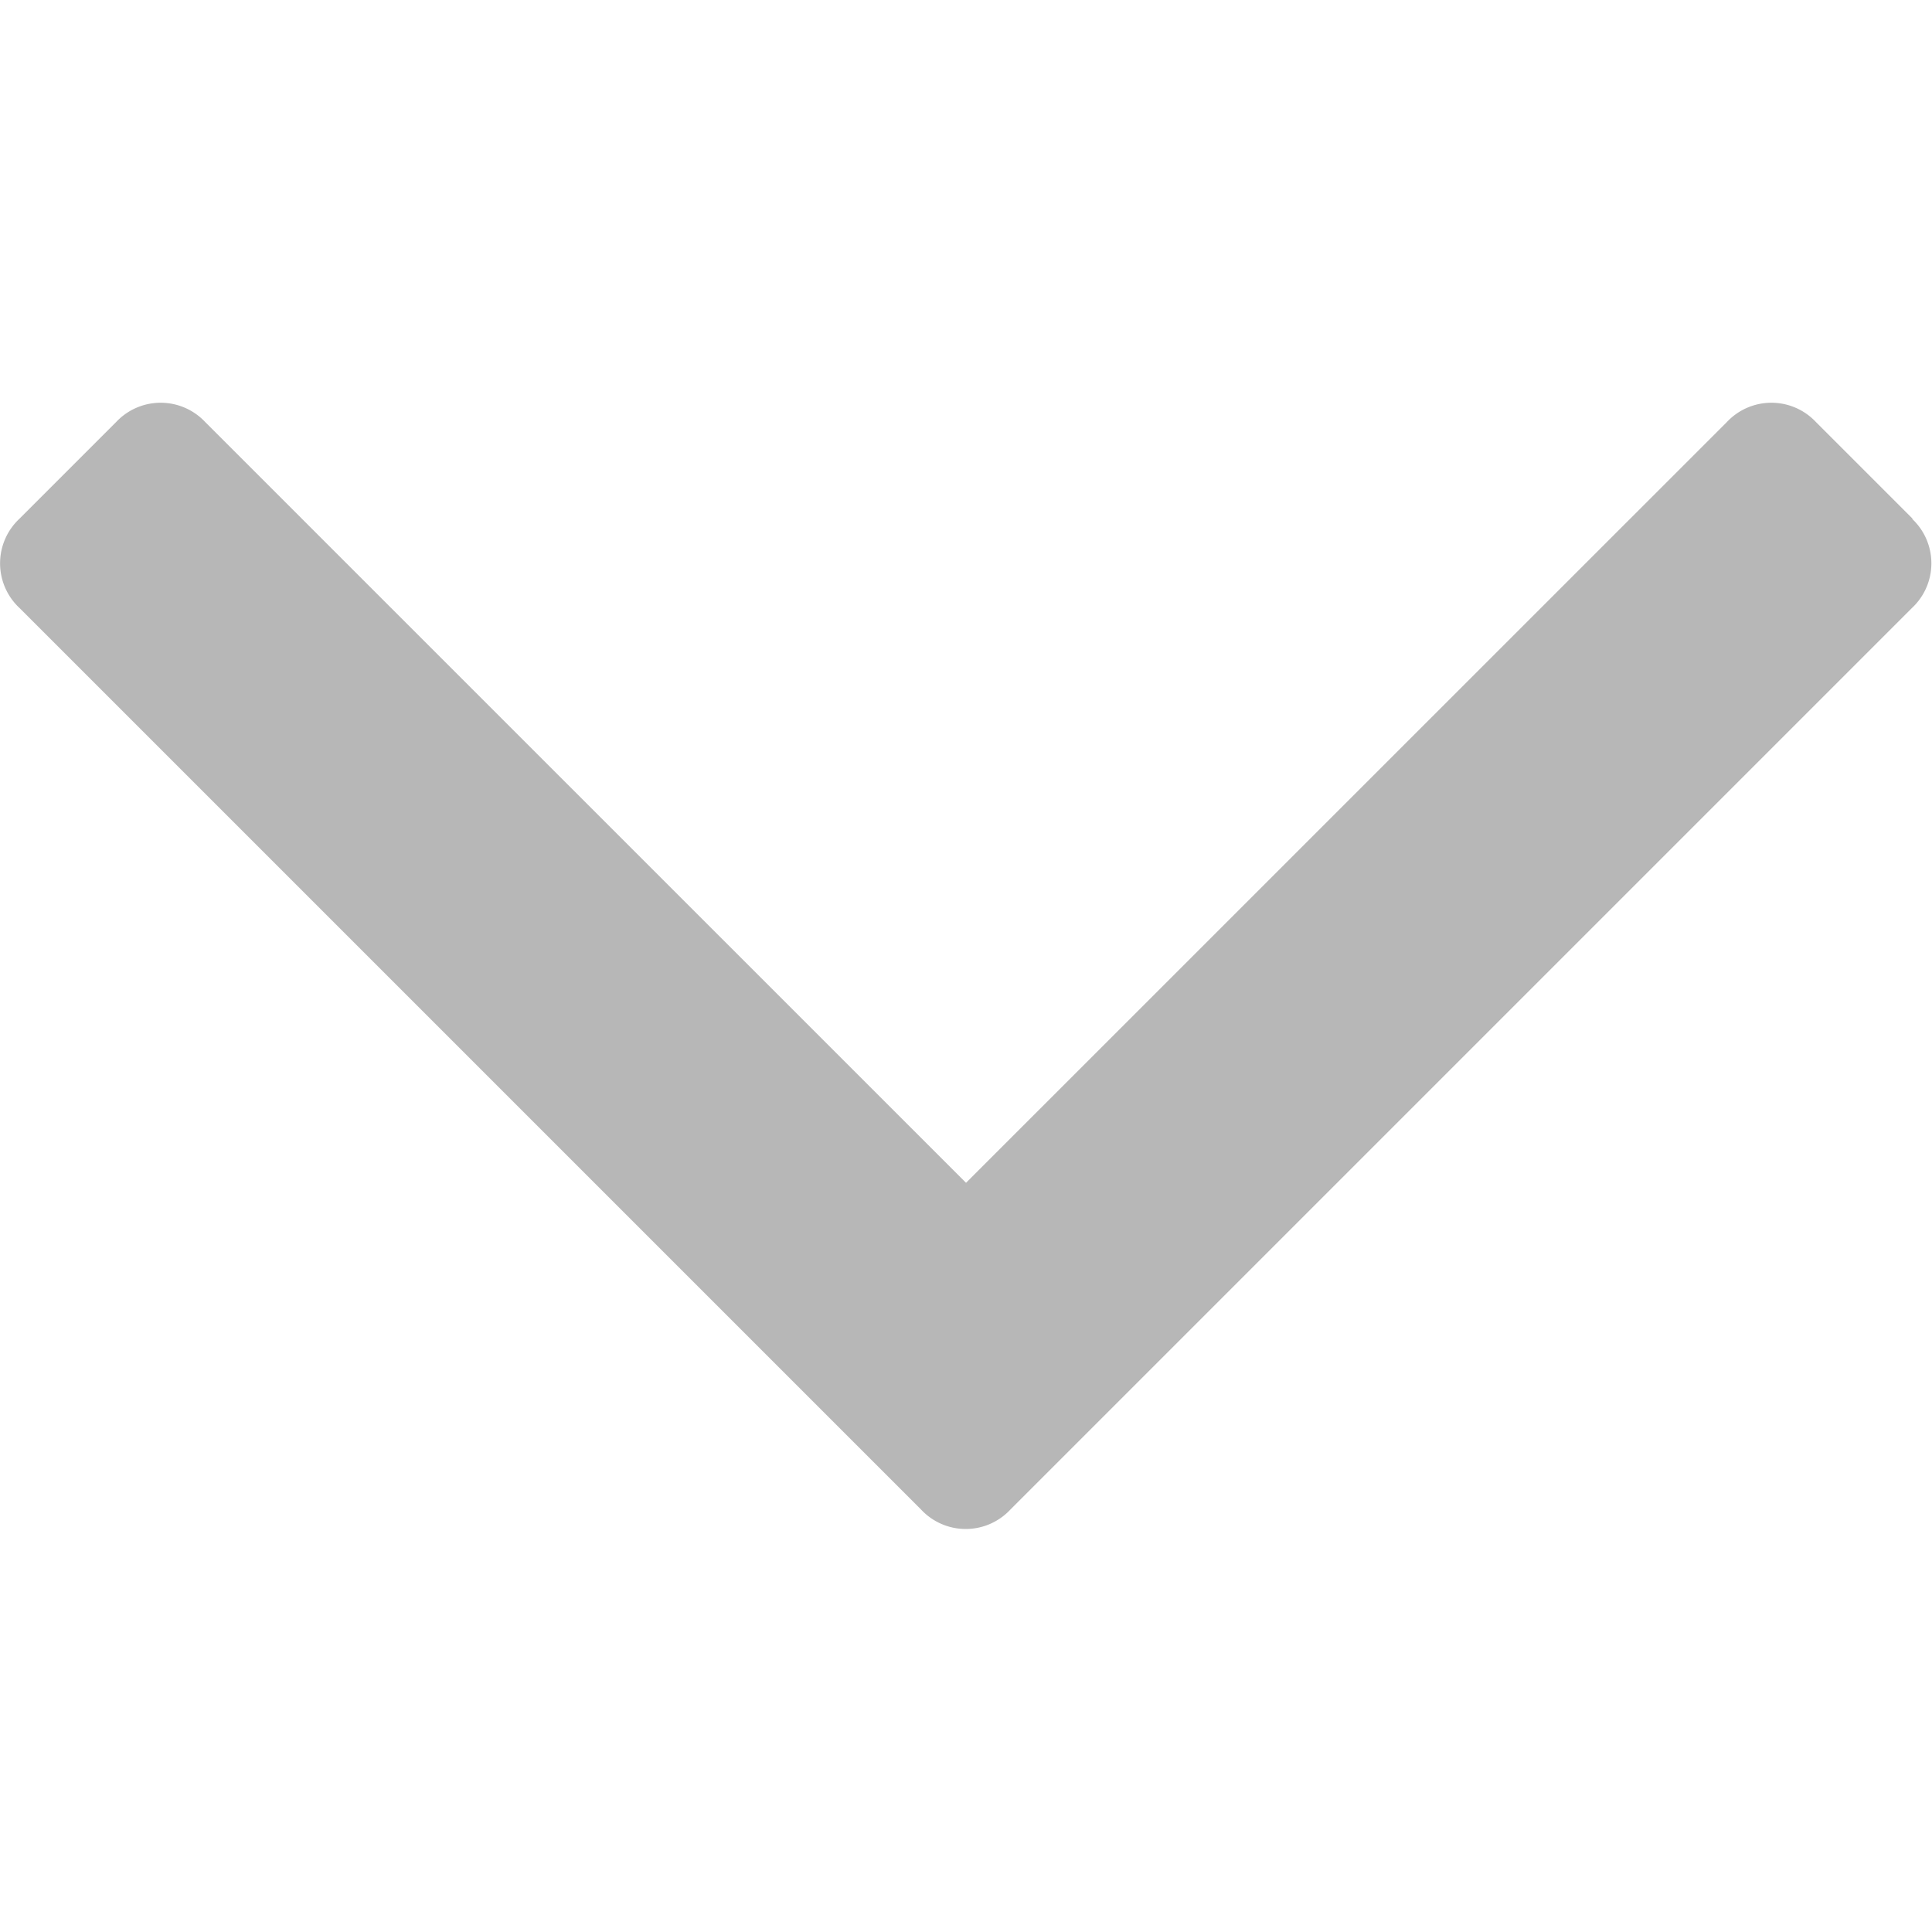 <?xml version="1.0" encoding="UTF-8"?> <svg xmlns="http://www.w3.org/2000/svg" id="Capa_1" data-name="Capa 1" viewBox="0 0 284.93 284.93"> <defs> <style>.cls-1{fill:#b7b7b7;}</style> </defs> <path class="cls-1" d="M282.08,76.51,267.81,62.24a9,9,0,0,0-13.13,0L142.47,174.44,30.26,62.24a9,9,0,0,0-13.13,0L2.86,76.51a9,9,0,0,0,0,13.14l133,133a9,9,0,0,0,13.13,0l133-133a9,9,0,0,0,0-13.14Z"></path> </svg> 